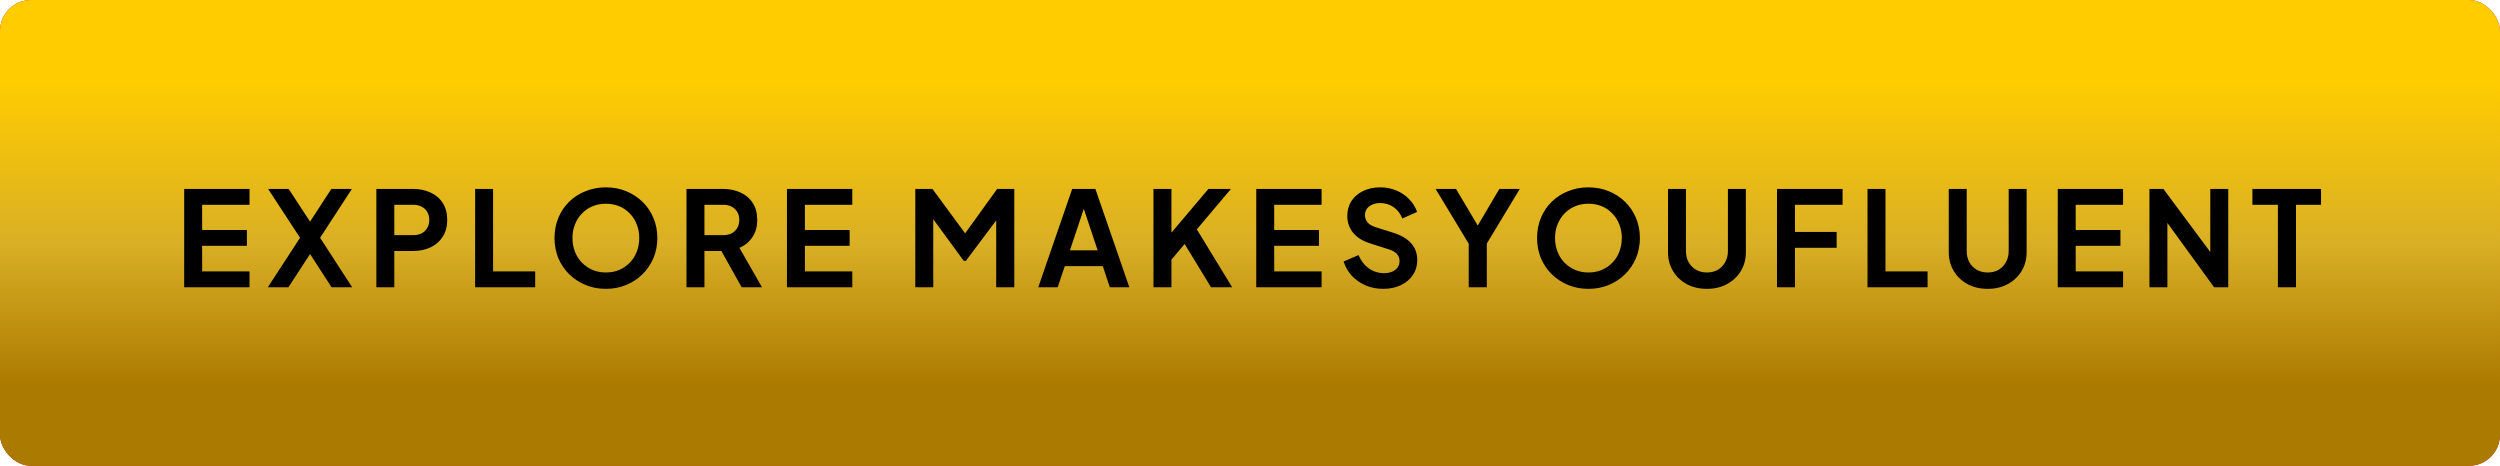 <svg xmlns="http://www.w3.org/2000/svg" width="322" height="60" viewBox="0 0 322 60" fill="none"><rect width="322" height="60" rx="4" fill="#D10202"></rect><rect width="322" height="60" rx="4" fill="url(#paint0_linear_119_1476)"></rect><path d="M23.724 37V24.335H32.139V26.375H26.036V29.622H31.799V31.662H26.036V34.96H32.139V37H23.724ZM34.497 37L38.645 30.625L34.531 24.335H37.183L40.549 29.486H39.325L42.674 24.335H45.326L41.229 30.625L45.36 37H42.708L39.325 31.781H40.549L37.149 37H34.497ZM48.474 37V24.335H53.2C54.061 24.335 54.82 24.494 55.478 24.811C56.146 25.117 56.668 25.57 57.042 26.171C57.416 26.76 57.603 27.48 57.603 28.33C57.603 29.169 57.41 29.888 57.025 30.489C56.651 31.078 56.135 31.532 55.478 31.849C54.82 32.166 54.061 32.325 53.2 32.325H50.786V37H48.474ZM50.786 30.285H53.234C53.653 30.285 54.016 30.206 54.322 30.047C54.628 29.877 54.866 29.645 55.036 29.35C55.206 29.055 55.291 28.715 55.291 28.33C55.291 27.933 55.206 27.593 55.036 27.31C54.866 27.015 54.628 26.789 54.322 26.63C54.016 26.46 53.653 26.375 53.234 26.375H50.786V30.285ZM61.197 37V24.335H63.509V34.96H68.932V37H61.197ZM78.034 37.204C77.105 37.204 76.238 37.04 75.433 36.711C74.629 36.382 73.926 35.923 73.326 35.334C72.725 34.745 72.254 34.053 71.915 33.26C71.586 32.455 71.421 31.588 71.421 30.659C71.421 29.718 71.586 28.851 71.915 28.058C72.243 27.265 72.708 26.573 73.308 25.984C73.909 25.395 74.612 24.941 75.416 24.624C76.221 24.295 77.094 24.131 78.034 24.131C78.975 24.131 79.848 24.295 80.653 24.624C81.457 24.953 82.16 25.412 82.76 26.001C83.361 26.579 83.826 27.265 84.154 28.058C84.495 28.851 84.665 29.718 84.665 30.659C84.665 31.588 84.495 32.455 84.154 33.26C83.814 34.053 83.344 34.745 82.743 35.334C82.143 35.923 81.44 36.382 80.635 36.711C79.842 37.04 78.975 37.204 78.034 37.204ZM78.034 35.096C78.658 35.096 79.23 34.988 79.751 34.773C80.273 34.546 80.726 34.235 81.112 33.838C81.508 33.441 81.808 32.971 82.013 32.427C82.228 31.883 82.335 31.294 82.335 30.659C82.335 30.024 82.228 29.441 82.013 28.908C81.808 28.364 81.508 27.894 81.112 27.497C80.726 27.089 80.273 26.777 79.751 26.562C79.23 26.347 78.658 26.239 78.034 26.239C77.422 26.239 76.856 26.347 76.335 26.562C75.813 26.777 75.354 27.089 74.957 27.497C74.572 27.894 74.272 28.364 74.056 28.908C73.841 29.441 73.734 30.024 73.734 30.659C73.734 31.294 73.841 31.883 74.056 32.427C74.272 32.971 74.572 33.441 74.957 33.838C75.354 34.235 75.813 34.546 76.335 34.773C76.856 34.988 77.422 35.096 78.034 35.096ZM88.42 37V24.335H93.129C93.991 24.335 94.75 24.494 95.407 24.811C96.076 25.117 96.597 25.57 96.971 26.171C97.345 26.76 97.532 27.48 97.532 28.33C97.532 29.203 97.323 29.945 96.903 30.557C96.495 31.169 95.94 31.622 95.237 31.917L98.144 37H95.526L92.415 31.441L93.911 32.325H90.732V37H88.42ZM90.732 30.285H93.163C93.583 30.285 93.945 30.206 94.251 30.047C94.557 29.877 94.795 29.645 94.965 29.35C95.135 29.055 95.22 28.715 95.22 28.33C95.22 27.933 95.135 27.593 94.965 27.31C94.795 27.015 94.557 26.789 94.251 26.63C93.945 26.46 93.583 26.375 93.163 26.375H90.732V30.285ZM101.36 37V24.335H109.775V26.375H103.672V29.622H109.435V31.662H103.672V34.96H109.775V37H101.36ZM117.891 37V24.335H120.101L124.844 30.778H123.79L128.431 24.335H130.641V37H128.312V26.97L129.213 27.191L124.402 33.6H124.13L119.438 27.191L120.203 26.97V37H117.891ZM133.728 37L138.097 24.335H141.089L145.458 37H142.942L142.041 34.28H137.145L136.227 37H133.728ZM137.808 32.24H141.378L139.27 25.933H139.916L137.808 32.24ZM148.568 37V24.335H150.88V30.931L150.251 30.71L155.64 24.335H158.547L153.498 30.319L153.634 28.687L158.7 37H155.98L152.58 31.424L150.88 33.447V37H148.568ZM161.806 37V24.335H170.221V26.375H164.118V29.622H169.881V31.662H164.118V34.96H170.221V37H161.806ZM178.138 37.204C177.334 37.204 176.586 37.057 175.894 36.762C175.214 36.467 174.625 36.059 174.126 35.538C173.639 35.005 173.282 34.388 173.055 33.685L174.976 32.852C175.282 33.577 175.724 34.15 176.302 34.569C176.88 34.977 177.532 35.181 178.257 35.181C178.665 35.181 179.017 35.119 179.311 34.994C179.617 34.858 179.85 34.677 180.008 34.45C180.178 34.223 180.263 33.951 180.263 33.634C180.263 33.26 180.15 32.954 179.923 32.716C179.708 32.467 179.379 32.274 178.937 32.138L176.506 31.356C175.52 31.05 174.778 30.591 174.279 29.979C173.781 29.367 173.531 28.647 173.531 27.82C173.531 27.095 173.707 26.454 174.058 25.899C174.421 25.344 174.92 24.913 175.554 24.607C176.2 24.29 176.937 24.131 177.764 24.131C178.524 24.131 179.221 24.267 179.855 24.539C180.49 24.8 181.034 25.168 181.487 25.644C181.952 26.109 182.298 26.658 182.524 27.293L180.62 28.143C180.371 27.508 179.997 27.021 179.498 26.681C179 26.33 178.422 26.154 177.764 26.154C177.379 26.154 177.039 26.222 176.744 26.358C176.45 26.483 176.217 26.664 176.047 26.902C175.889 27.129 175.809 27.401 175.809 27.718C175.809 28.069 175.923 28.381 176.149 28.653C176.376 28.914 176.722 29.118 177.186 29.265L179.515 29.996C180.524 30.325 181.278 30.778 181.776 31.356C182.286 31.934 182.541 32.648 182.541 33.498C182.541 34.223 182.354 34.864 181.98 35.419C181.606 35.974 181.091 36.411 180.433 36.728C179.776 37.045 179.011 37.204 178.138 37.204ZM189.171 37V31.39L184.904 24.335H187.539L190.803 29.843H189.868L193.115 24.335H195.75L191.5 31.373V37H189.171ZM204.588 37.204C203.659 37.204 202.792 37.04 201.987 36.711C201.183 36.382 200.48 35.923 199.879 35.334C199.279 34.745 198.808 34.053 198.468 33.26C198.14 32.455 197.975 31.588 197.975 30.659C197.975 29.718 198.14 28.851 198.468 28.058C198.797 27.265 199.262 26.573 199.862 25.984C200.463 25.395 201.166 24.941 201.97 24.624C202.775 24.295 203.648 24.131 204.588 24.131C205.529 24.131 206.402 24.295 207.206 24.624C208.011 24.953 208.714 25.412 209.314 26.001C209.915 26.579 210.38 27.265 210.708 28.058C211.048 28.851 211.218 29.718 211.218 30.659C211.218 31.588 211.048 32.455 210.708 33.26C210.368 34.053 209.898 34.745 209.297 35.334C208.697 35.923 207.994 36.382 207.189 36.711C206.396 37.04 205.529 37.204 204.588 37.204ZM204.588 35.096C205.212 35.096 205.784 34.988 206.305 34.773C206.827 34.546 207.28 34.235 207.665 33.838C208.062 33.441 208.362 32.971 208.566 32.427C208.782 31.883 208.889 31.294 208.889 30.659C208.889 30.024 208.782 29.441 208.566 28.908C208.362 28.364 208.062 27.894 207.665 27.497C207.28 27.089 206.827 26.777 206.305 26.562C205.784 26.347 205.212 26.239 204.588 26.239C203.976 26.239 203.41 26.347 202.888 26.562C202.367 26.777 201.908 27.089 201.511 27.497C201.126 27.894 200.826 28.364 200.61 28.908C200.395 29.441 200.287 30.024 200.287 30.659C200.287 31.294 200.395 31.883 200.61 32.427C200.826 32.971 201.126 33.441 201.511 33.838C201.908 34.235 202.367 34.546 202.888 34.773C203.41 34.988 203.976 35.096 204.588 35.096ZM219.853 37.204C218.878 37.204 218.011 37 217.252 36.592C216.504 36.184 215.915 35.623 215.484 34.909C215.053 34.195 214.838 33.385 214.838 32.478V24.335H217.15V32.359C217.15 32.88 217.263 33.351 217.49 33.77C217.728 34.189 218.051 34.518 218.459 34.756C218.867 34.983 219.332 35.096 219.853 35.096C220.386 35.096 220.85 34.983 221.247 34.756C221.655 34.518 221.972 34.189 222.199 33.77C222.437 33.351 222.556 32.88 222.556 32.359V24.335H224.868V32.478C224.868 33.385 224.653 34.195 224.222 34.909C223.791 35.623 223.196 36.184 222.437 36.592C221.689 37 220.828 37.204 219.853 37.204ZM228.876 37V24.335H237.325V26.375H231.188V29.877H236.56V31.917H231.188V37H228.876ZM240.537 37V24.335H242.849V34.96H248.272V37H240.537ZM256.015 37.204C255.04 37.204 254.173 37 253.414 36.592C252.666 36.184 252.076 35.623 251.646 34.909C251.215 34.195 251 33.385 251 32.478V24.335H253.312V32.359C253.312 32.88 253.425 33.351 253.652 33.77C253.89 34.189 254.213 34.518 254.621 34.756C255.029 34.983 255.493 35.096 256.015 35.096C256.547 35.096 257.012 34.983 257.409 34.756C257.817 34.518 258.134 34.189 258.361 33.77C258.599 33.351 258.718 32.88 258.718 32.359V24.335H261.03V32.478C261.03 33.385 260.814 34.195 260.384 34.909C259.953 35.623 259.358 36.184 258.599 36.592C257.851 37 256.989 37.204 256.015 37.204ZM265.038 37V24.335H273.453V26.375H267.35V29.622H273.113V31.662H267.35V34.96H273.453V37H265.038ZM276.848 37V24.335H278.65L285.62 33.719L284.685 33.906V24.335H286.997V37H285.178L278.31 27.548L279.16 27.361V37H276.848ZM293.393 37V26.375H290.112V24.335H298.952V26.375H295.722V37H293.393Z" fill="black"></path><defs><linearGradient id="paint0_linear_119_1476" x1="161" y1="10.636" x2="161" y2="49.659" gradientUnits="userSpaceOnUse"><stop stop-color="#FFCC00"></stop><stop offset="0.534" stop-color="#D9AF25"></stop><stop offset="1" stop-color="#AB7A00"></stop></linearGradient></defs></svg>